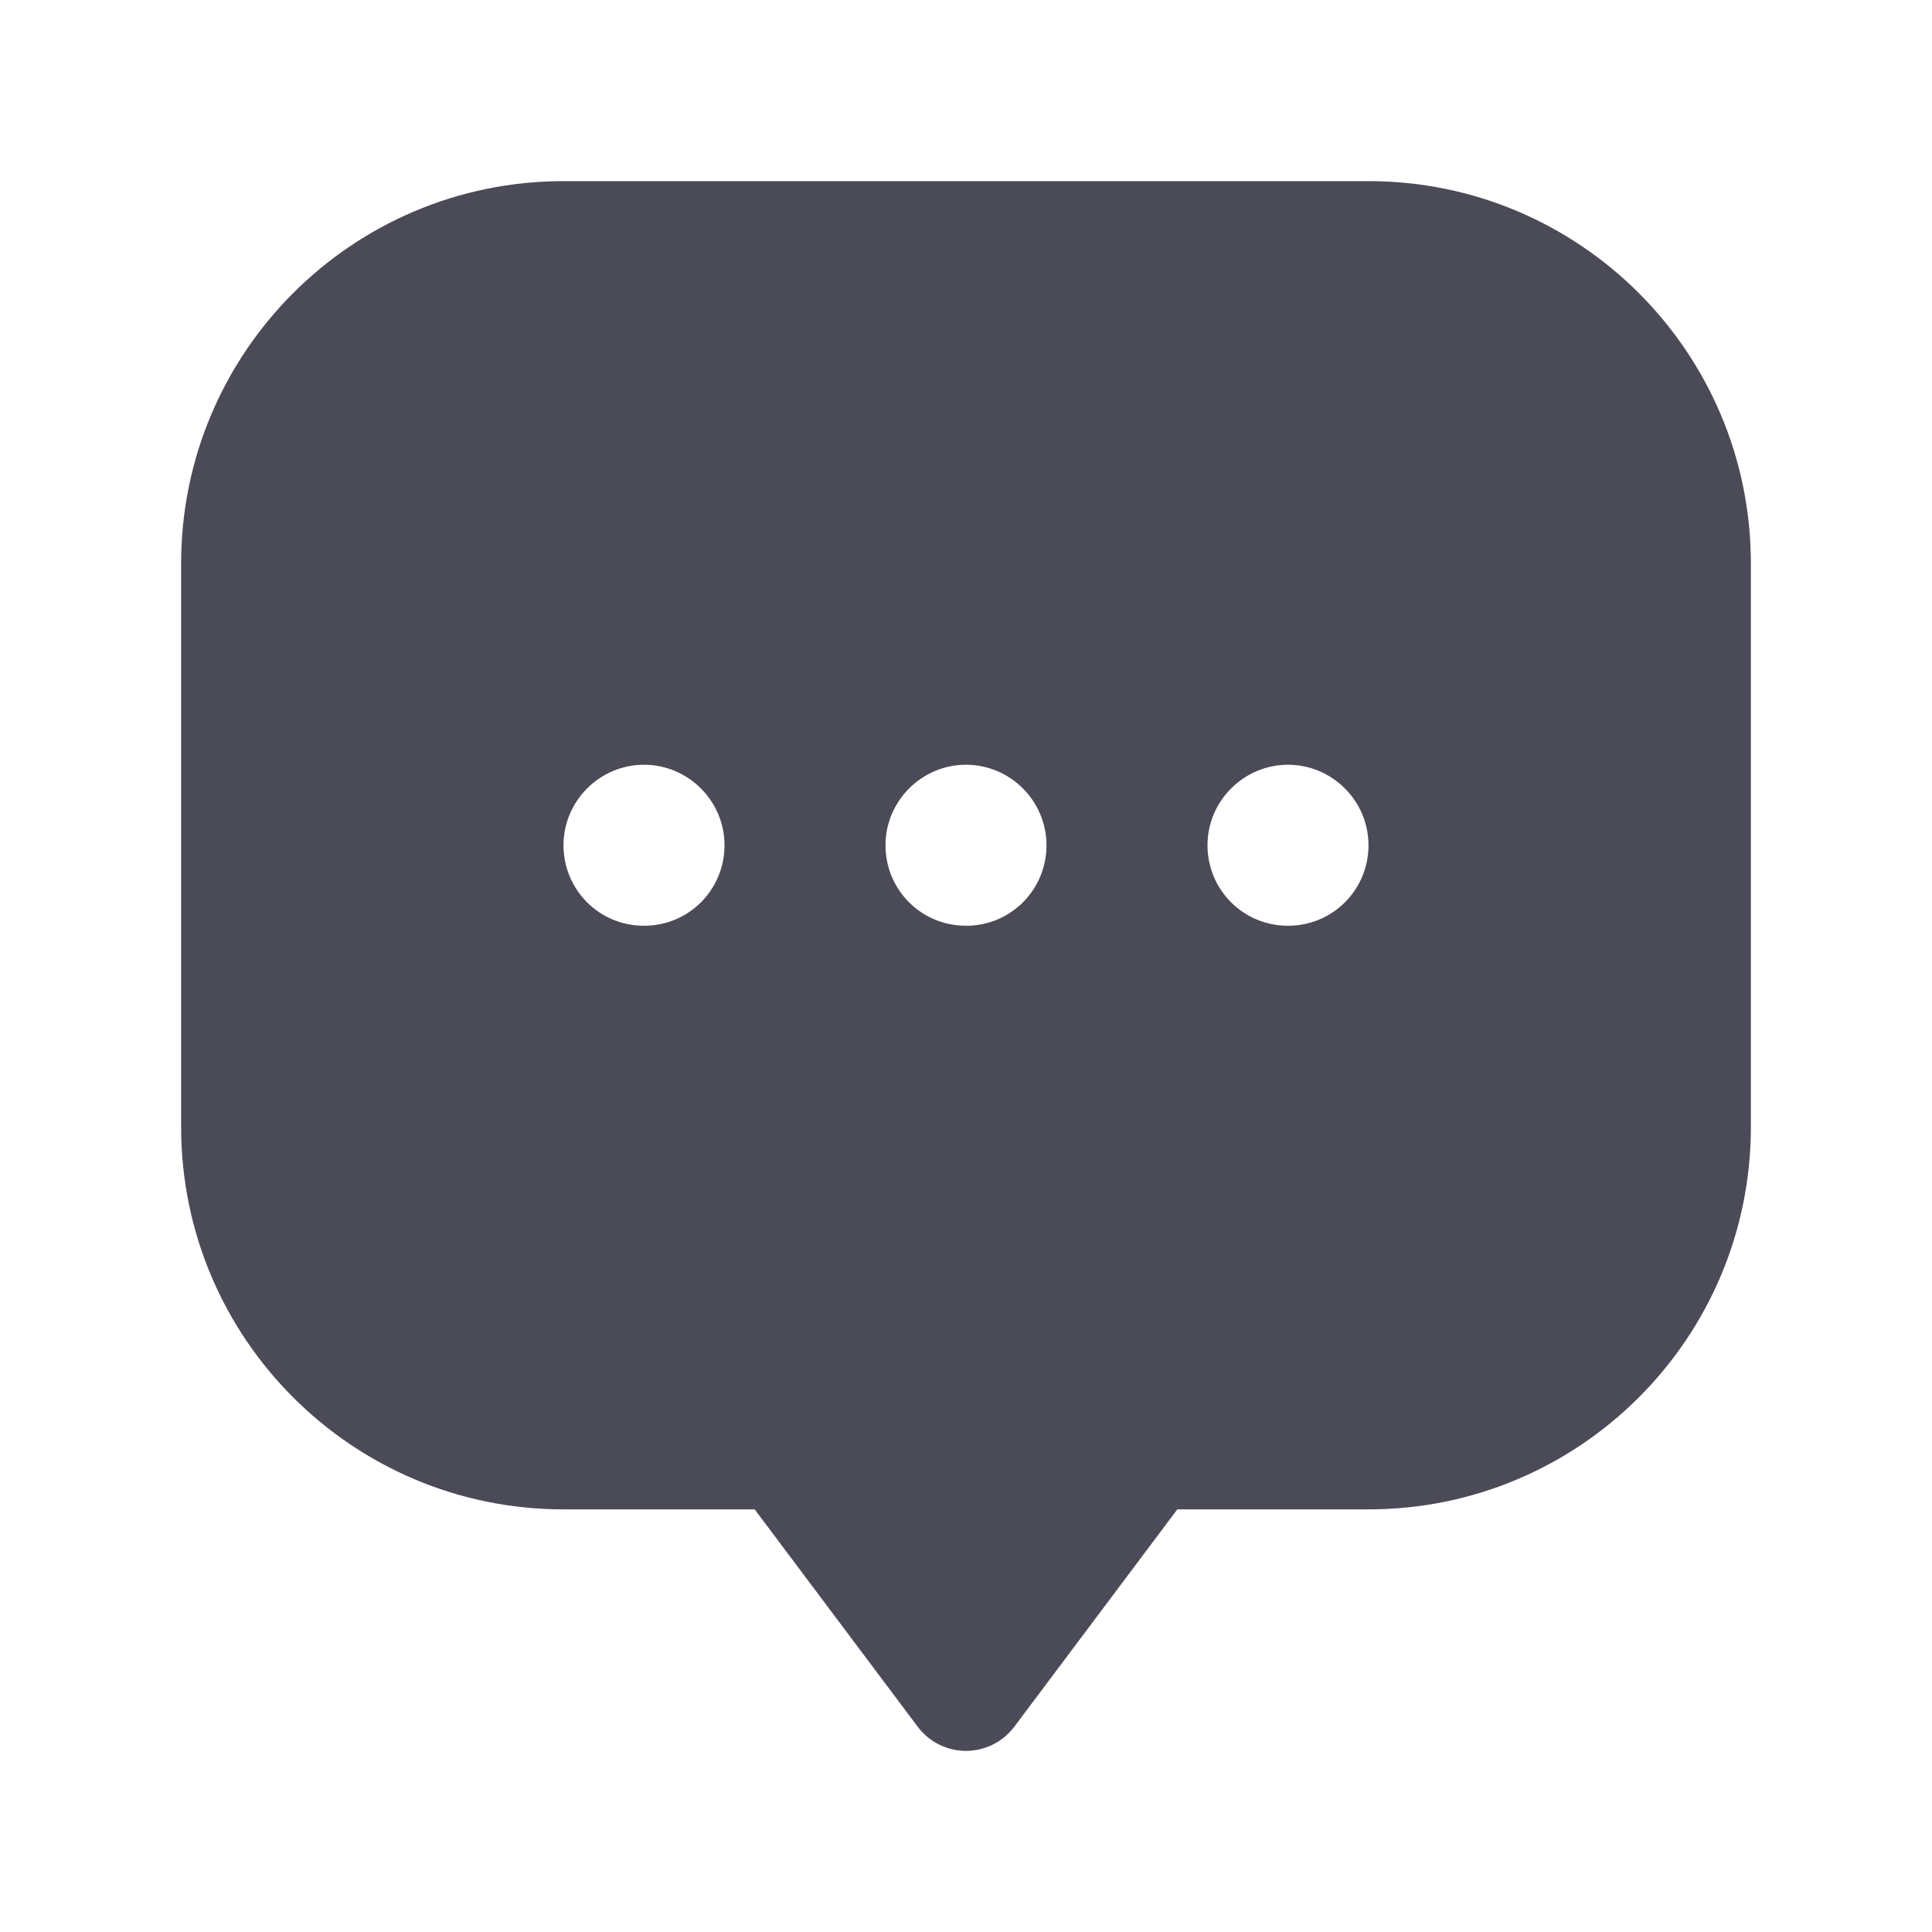 <svg width="24" height="24" viewBox="0 0 24 24" fill="none" xmlns="http://www.w3.org/2000/svg">
<path fill-rule="evenodd" clip-rule="evenodd" d="M21.75 7C21.75 4.377 19.623 2.25 17 2.25H7C4.377 2.25 2.25 4.377 2.25 7V14C2.25 16.623 4.377 18.75 7 18.75H9.375L11.4 21.45C11.542 21.639 11.764 21.75 12 21.75C12.236 21.75 12.458 21.639 12.6 21.45L14.625 18.75H17C19.623 18.75 21.75 16.623 21.75 14V7ZM16 11.5C15.44 11.5 15 11.05 15 10.5C15 9.95 15.45 9.5 16 9.5C16.55 9.5 17 9.95 17 10.5C17 11.05 16.56 11.5 16 11.5ZM12 11.5C11.44 11.5 11 11.05 11 10.5C11 9.95 11.45 9.5 12 9.5C12.55 9.5 13 9.95 13 10.5C13 11.05 12.56 11.5 12 11.5ZM7 10.5C7 11.05 7.44 11.5 8 11.5C8.56 11.5 9 11.05 9 10.5C9 9.95 8.55 9.5 8 9.5C7.45 9.5 7 9.95 7 10.5Z" fill="#4B4B58"/>
</svg>
